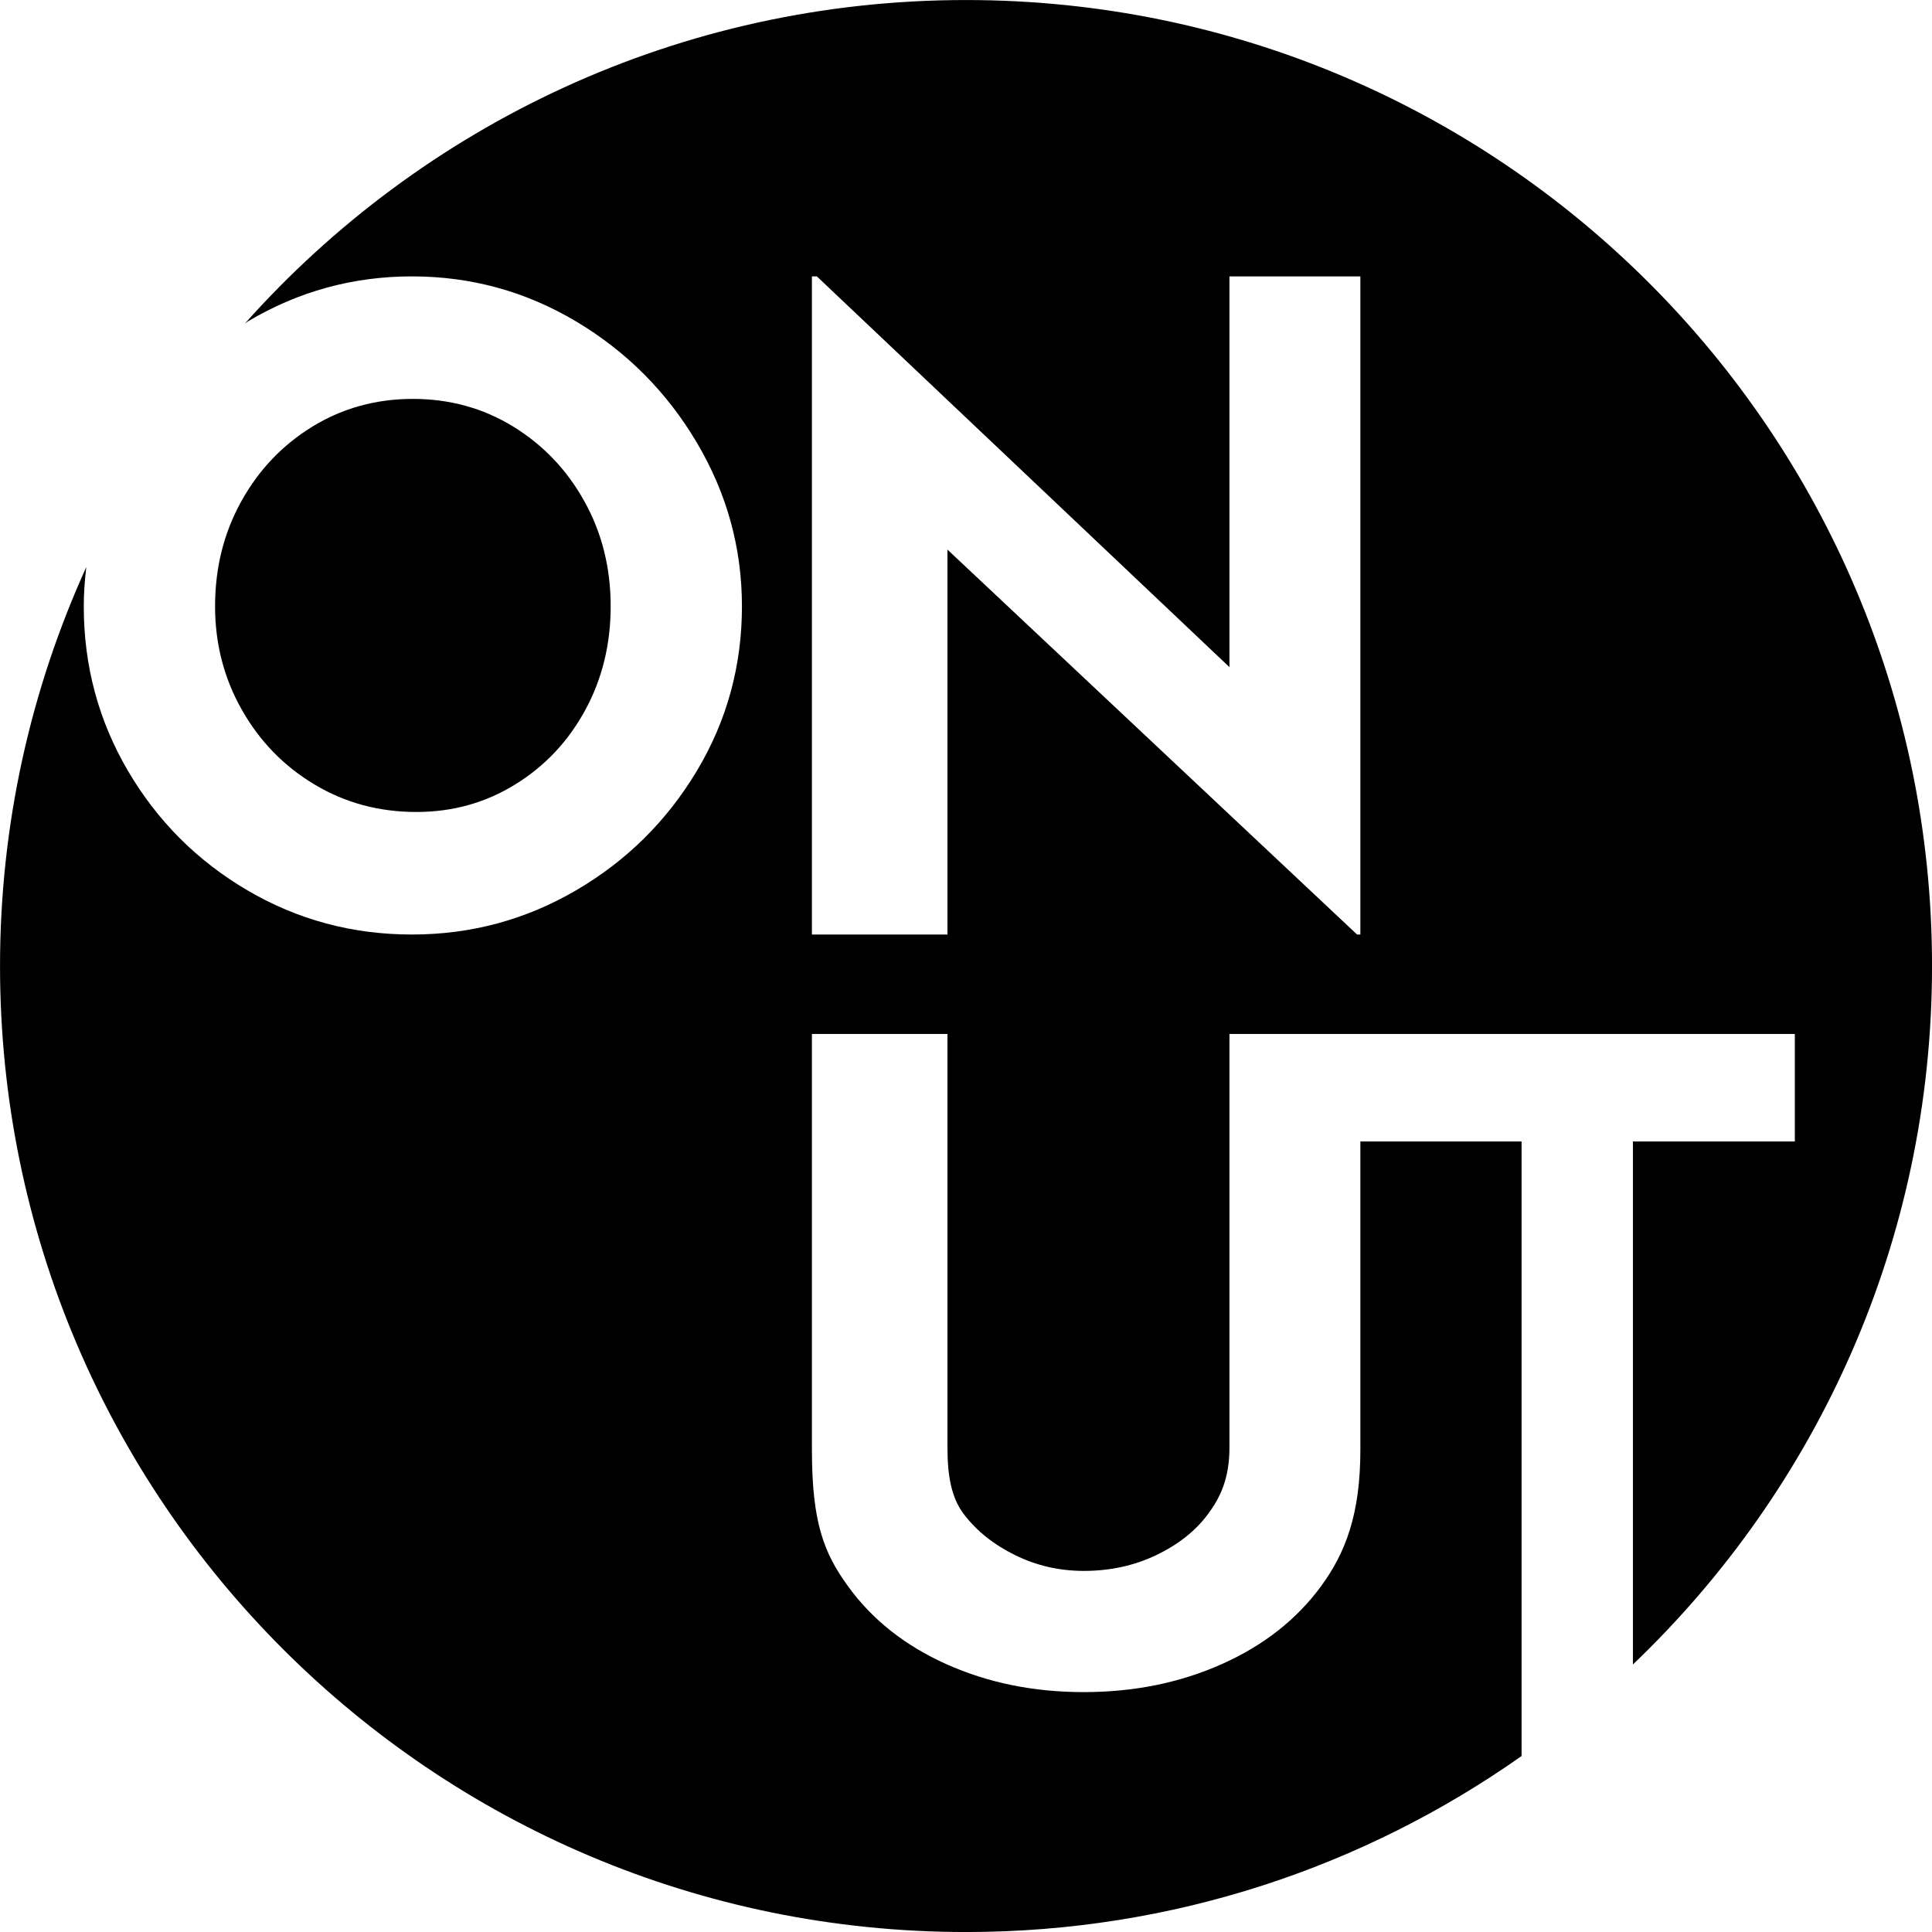 <?xml version="1.0" encoding="UTF-8"?>
<svg width="72px" height="72px" viewBox="0 0 72 72" version="1.1" xmlns="http://www.w3.org/2000/svg" xmlns:xlink="http://www.w3.org/1999/xlink">
    <!-- Generator: Sketch 51.2 (57519) - http://www.bohemiancoding.com/sketch -->
    <title>Fill-3</title>
    <desc>Created with Sketch.</desc>
    <defs></defs>
    <g id="Page-1" stroke="none" stroke-width="1" fill="none" fill-rule="evenodd">
        <path d="M36.001,0.001 C25.315,0.001 15.722,4.66 9.13,12.053 C9.168,12.029 9.2,12.001 9.238,11.978 C11.118,10.859 13.157,10.3 15.353,10.3 C17.55,10.3 19.588,10.859 21.468,11.978 C23.349,13.099 24.849,14.605 25.97,16.497 C27.09,18.389 27.65,20.423 27.65,22.596 C27.65,24.813 27.09,26.858 25.97,28.728 C24.849,30.598 23.349,32.082 21.468,33.18 C19.588,34.278 17.55,34.827 15.353,34.827 C13.135,34.827 11.091,34.278 9.22,33.18 C7.35,32.082 5.867,30.598 4.769,28.728 C3.671,26.858 3.122,24.813 3.122,22.596 C3.122,22.1 3.159,21.614 3.216,21.133 C1.157,25.667 0.001,30.697 0.001,36.001 C0.001,55.883 16.118,72.001 36.001,72.001 C43.71,72.001 50.847,69.569 56.705,65.442 L56.705,42.539 L50.697,42.539 L50.697,54.031 C50.697,56.445 50.137,57.879 49.228,59.119 C48.317,60.359 47.083,61.327 45.525,62.02 C43.967,62.714 42.255,63.06 40.39,63.06 C38.525,63.06 36.819,62.714 35.272,62.02 C33.725,61.327 32.504,60.359 31.606,59.119 C30.706,57.879 30.258,56.749 30.258,54.031 L30.258,38.532 L35.309,38.532 L35.309,53.944 C35.309,54.966 35.444,55.807 35.922,56.432 C36.399,57.058 37.035,57.565 37.832,57.956 C38.628,58.348 39.48,58.543 40.39,58.543 C41.368,58.543 42.267,58.348 43.087,57.956 C43.905,57.565 44.548,57.058 45.014,56.432 C45.479,55.807 45.818,55.098 45.818,53.944 L45.818,38.532 L46.364,38.532 L50.697,38.532 L66.888,38.532 L66.888,42.539 L60.854,42.539 L60.854,62.03 C67.718,55.475 72.001,46.241 72.001,36.001 C72.001,16.118 55.883,0.001 36.001,0.001 Z M50.697,34.827 L50.574,34.827 L35.308,20.481 L35.308,34.827 L30.258,34.827 L30.258,10.3 L30.442,10.3 L45.818,24.862 L45.818,10.3 L50.697,10.3 L50.697,34.827 Z M11.717,29.233 C10.574,28.549 9.672,27.62 9.009,26.445 C8.345,25.27 8.015,23.988 8.015,22.595 C8.015,21.161 8.341,19.856 8.993,18.682 C9.645,17.506 10.531,16.579 11.651,15.893 C12.771,15.208 14.017,14.866 15.386,14.866 C16.756,14.866 17.999,15.208 19.12,15.893 C20.239,16.579 21.125,17.506 21.778,18.682 C22.432,19.856 22.758,21.161 22.758,22.595 C22.758,24.009 22.443,25.298 21.811,26.461 C21.18,27.624 20.311,28.549 19.202,29.233 C18.094,29.919 16.863,30.26 15.517,30.26 C14.124,30.26 12.858,29.919 11.717,29.233 Z" id="Fill-3" fill="#000000" fill-rule="nonzero"></path>
    </g>
</svg>